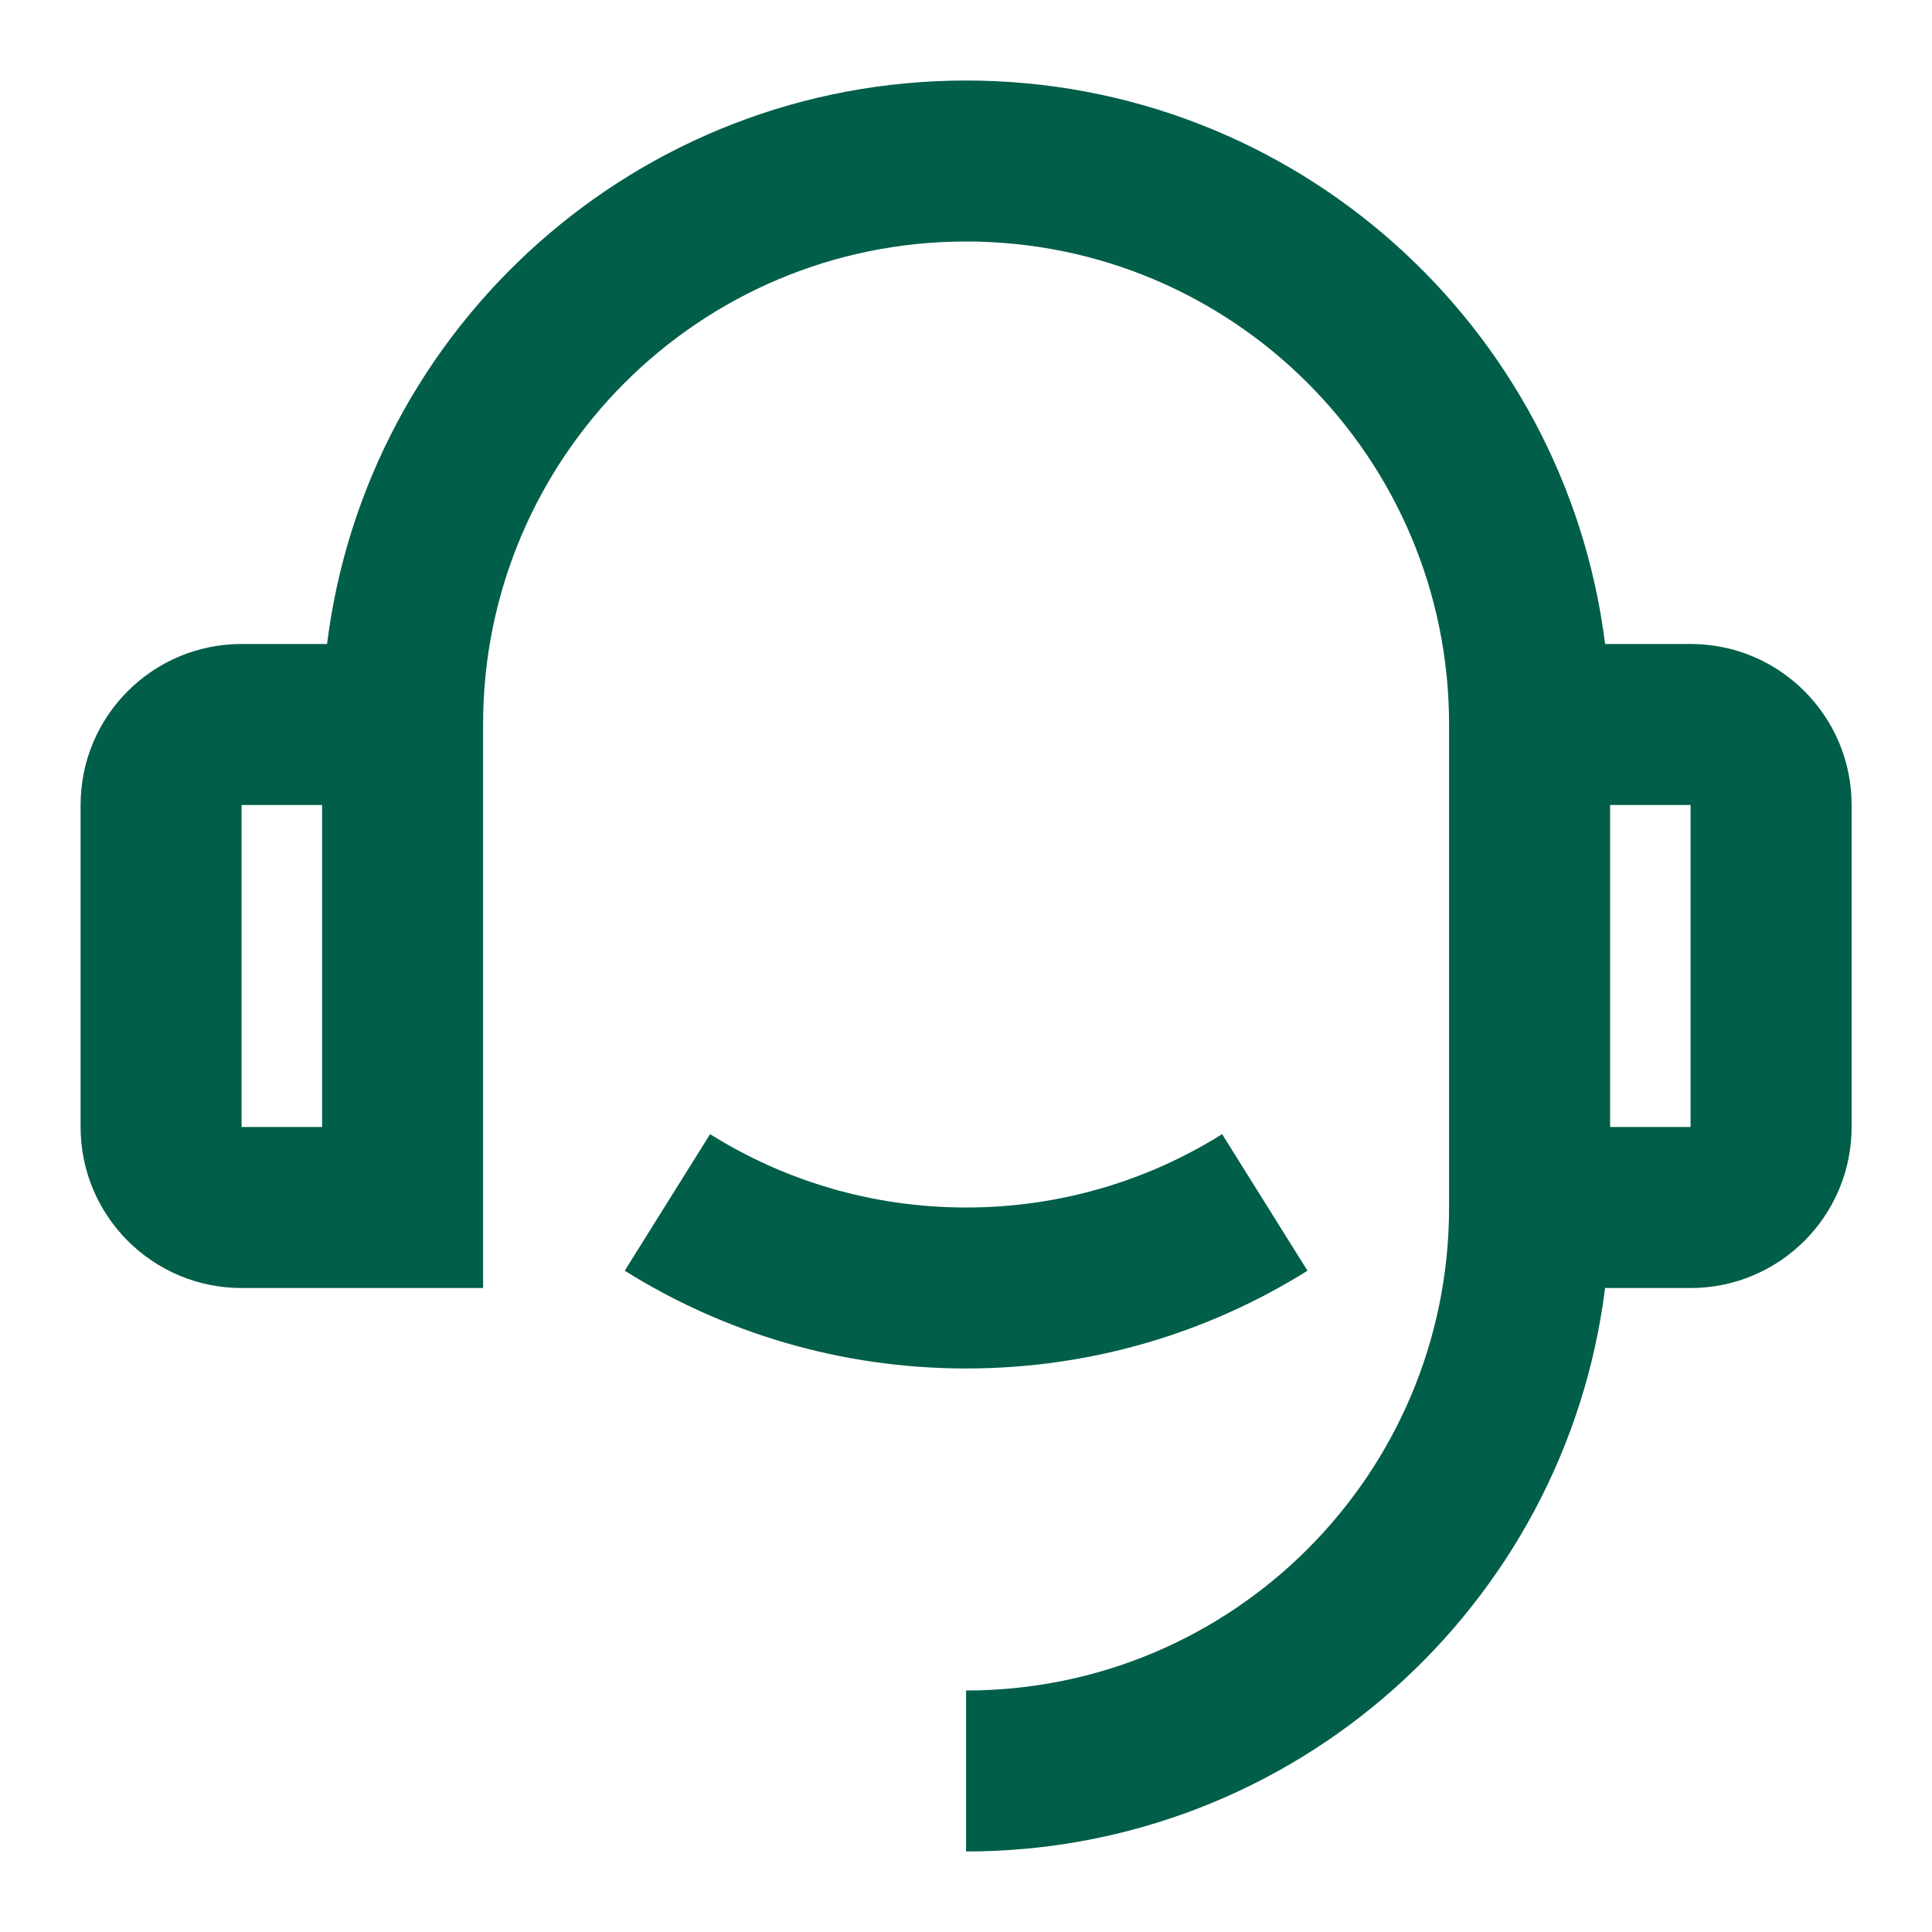 <?xml version="1.0" encoding="UTF-8"?>
<svg xmlns="http://www.w3.org/2000/svg" width="28" height="28" viewBox="0 0 28 28" fill="none">
  <path d="M23.262 9.333H24.501C25.79 9.333 26.835 10.378 26.835 11.667V16.333C26.835 17.622 25.79 18.667 24.501 18.667H23.262C22.688 23.271 18.761 26.833 14.001 26.833V24.5C17.867 24.5 21.001 21.366 21.001 17.5V10.5C21.001 6.634 17.867 3.5 14.001 3.5C10.135 3.5 7.001 6.634 7.001 10.5V18.667H3.501C2.213 18.667 1.168 17.622 1.168 16.333V11.667C1.168 10.378 2.213 9.333 3.501 9.333H4.74C5.314 4.729 9.242 1.167 14.001 1.167C18.761 1.167 22.688 4.729 23.262 9.333ZM3.501 11.667V16.333H4.668V11.667H3.501ZM23.335 11.667V16.333H24.501V11.667H23.335ZM9.054 18.416L10.291 16.437C11.367 17.111 12.638 17.5 14.001 17.5C15.364 17.5 16.636 17.111 17.712 16.437L18.949 18.416C17.514 19.314 15.819 19.833 14.001 19.833C12.184 19.833 10.488 19.314 9.054 18.416Z" fill="#015E49"></path>
</svg>
